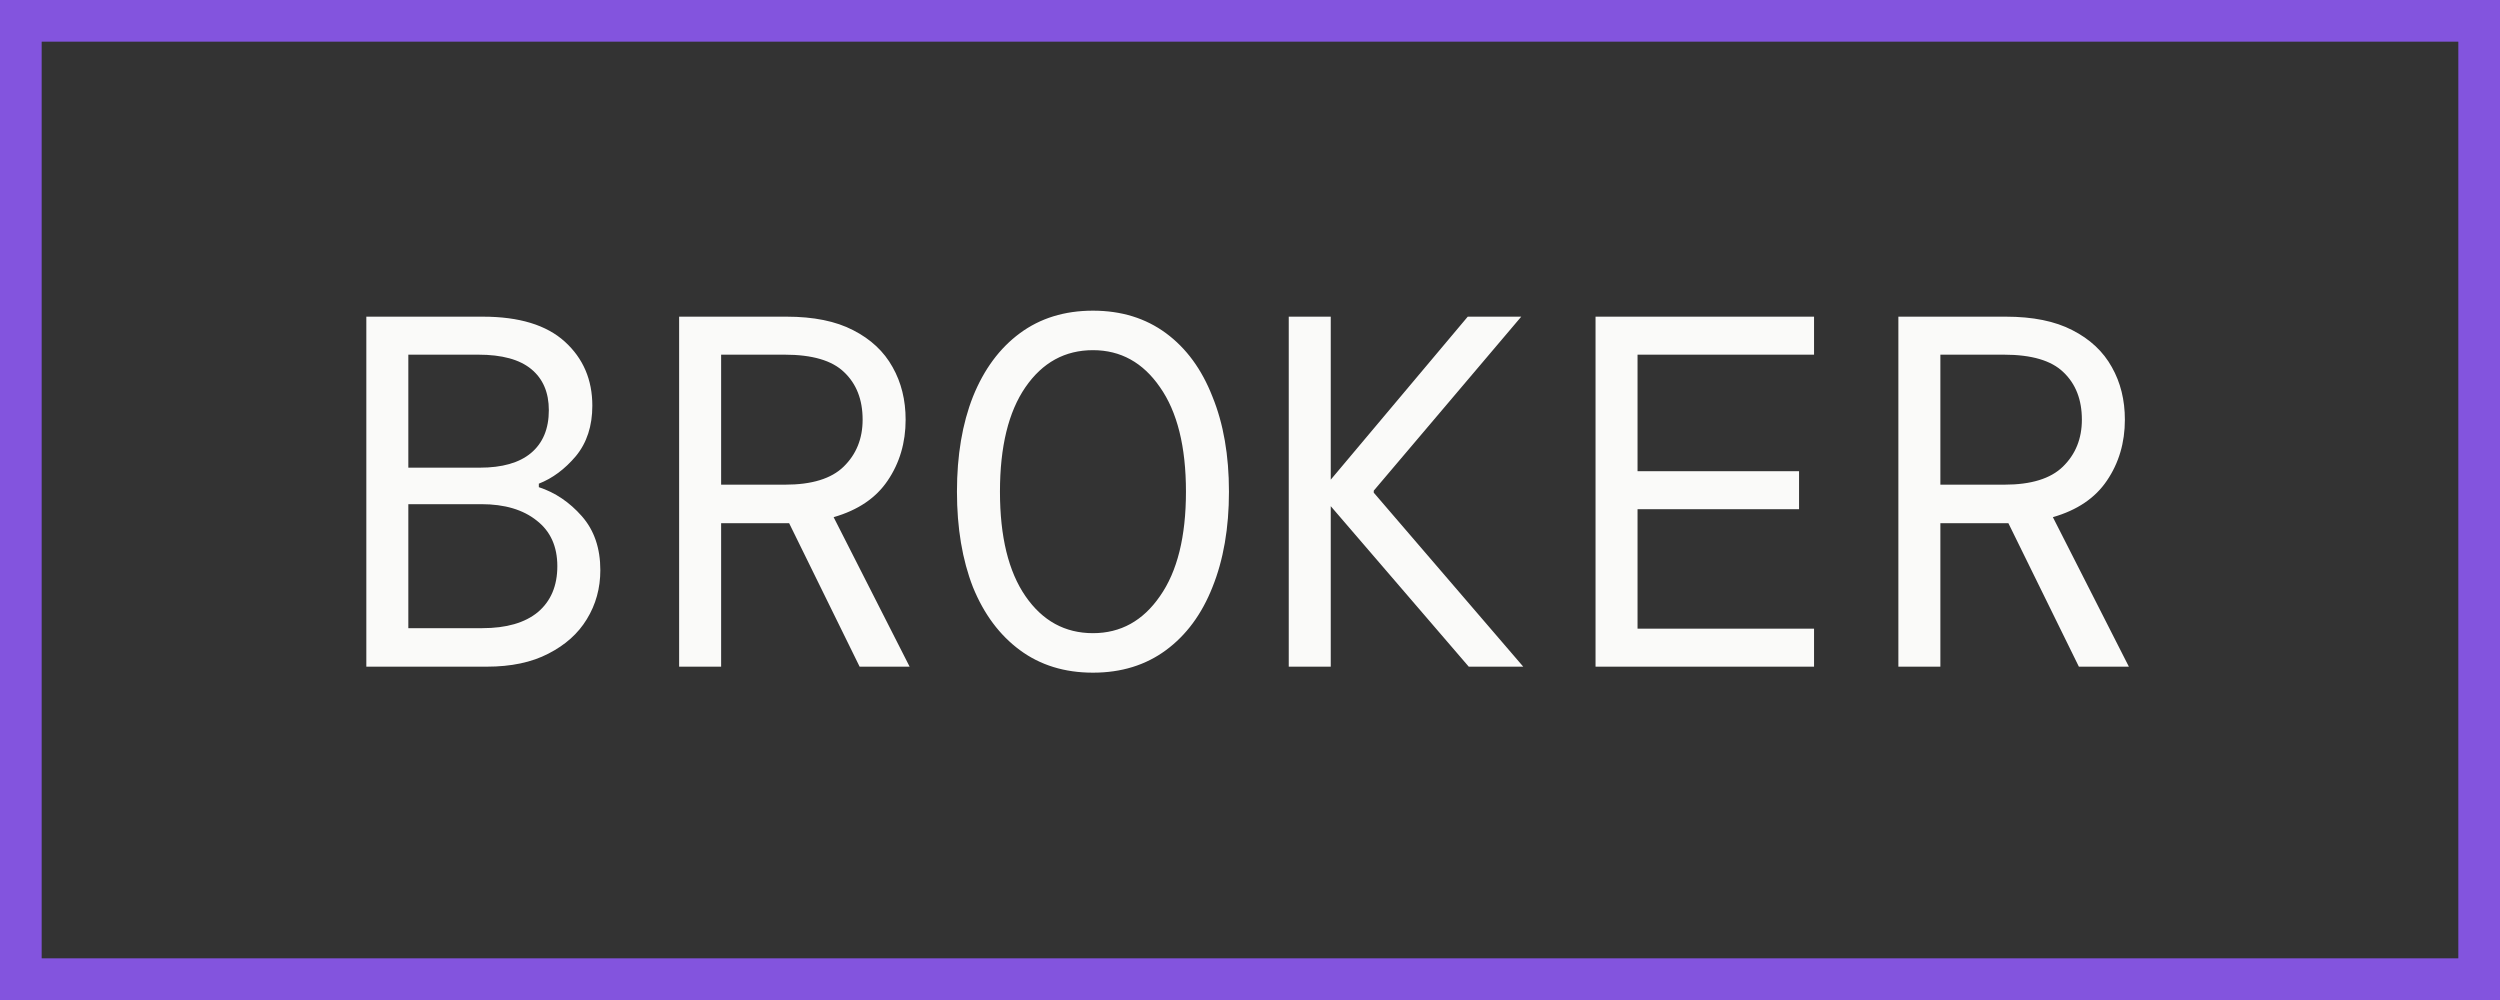 <svg width="60" height="24" viewBox="0 0 60 24" fill="none" xmlns="http://www.w3.org/2000/svg">
<rect x="0" y="0" width="60" height="24" fill="#333333" stroke="none"/>
<rect x="0.5" y="0.5" width="59" height="23" stroke="#8354DE"/>
<path d="M8.792 16V7.6H11.588C12.46 7.6 13.116 7.8 13.556 8.2C13.996 8.6 14.216 9.112 14.216 9.736C14.216 10.224 14.084 10.628 13.82 10.948C13.556 11.26 13.26 11.48 12.932 11.608V11.692C13.324 11.82 13.668 12.052 13.964 12.388C14.26 12.724 14.408 13.156 14.408 13.684C14.408 14.116 14.3 14.508 14.084 14.86C13.876 15.204 13.568 15.48 13.16 15.688C12.76 15.896 12.268 16 11.684 16H8.792ZM9.8 11.224H11.516C12.052 11.224 12.46 11.108 12.74 10.876C13.028 10.636 13.172 10.292 13.172 9.844C13.172 9.42 13.032 9.092 12.752 8.86C12.472 8.628 12.048 8.512 11.48 8.512H9.8V11.224ZM9.8 15.076H11.576C12.152 15.076 12.596 14.948 12.908 14.692C13.22 14.428 13.376 14.06 13.376 13.588C13.376 13.116 13.212 12.752 12.884 12.496C12.556 12.232 12.112 12.1 11.552 12.1H9.8V15.076ZM16.299 16V7.6H18.879C19.527 7.6 20.059 7.708 20.475 7.924C20.899 8.14 21.215 8.436 21.423 8.812C21.631 9.18 21.735 9.6 21.735 10.072C21.735 10.624 21.591 11.112 21.303 11.536C21.023 11.952 20.591 12.244 20.007 12.412L21.831 16H20.631L18.939 12.556H18.879H17.307V16H16.299ZM17.307 11.632H18.843C19.483 11.632 19.951 11.488 20.247 11.2C20.551 10.904 20.703 10.528 20.703 10.072C20.703 9.592 20.555 9.212 20.259 8.932C19.971 8.652 19.495 8.512 18.831 8.512H17.307V11.632ZM26.231 16.144C25.551 16.144 24.967 15.964 24.479 15.604C23.991 15.244 23.615 14.74 23.351 14.092C23.095 13.436 22.967 12.672 22.967 11.8C22.967 10.928 23.095 10.168 23.351 9.52C23.615 8.864 23.991 8.356 24.479 7.996C24.967 7.636 25.551 7.456 26.231 7.456C26.911 7.456 27.495 7.636 27.983 7.996C28.471 8.356 28.843 8.864 29.099 9.52C29.363 10.168 29.495 10.928 29.495 11.8C29.495 12.672 29.363 13.436 29.099 14.092C28.843 14.74 28.471 15.244 27.983 15.604C27.495 15.964 26.911 16.144 26.231 16.144ZM26.231 15.196C26.895 15.196 27.431 14.9 27.839 14.308C28.255 13.716 28.463 12.88 28.463 11.8C28.463 10.72 28.255 9.884 27.839 9.292C27.431 8.7 26.895 8.404 26.231 8.404C25.559 8.404 25.019 8.7 24.611 9.292C24.203 9.884 23.999 10.72 23.999 11.8C23.999 12.88 24.203 13.716 24.611 14.308C25.019 14.9 25.559 15.196 26.231 15.196ZM30.93 16V7.6H31.938V11.512L35.226 7.6H36.51L32.97 11.776V11.824L36.558 16H35.25L31.938 12.148V16H30.93ZM38.293 16V7.6H43.537V8.512H39.301V11.308H43.177V12.22H39.301V15.088H43.537V16H38.293ZM45.561 16V7.6H48.141C48.789 7.6 49.321 7.708 49.737 7.924C50.161 8.14 50.477 8.436 50.685 8.812C50.893 9.18 50.997 9.6 50.997 10.072C50.997 10.624 50.853 11.112 50.565 11.536C50.285 11.952 49.853 12.244 49.269 12.412L51.093 16H49.893L48.201 12.556H48.141H46.569V16H45.561ZM46.569 11.632H48.105C48.745 11.632 49.213 11.488 49.509 11.2C49.813 10.904 49.965 10.528 49.965 10.072C49.965 9.592 49.817 9.212 49.521 8.932C49.233 8.652 48.757 8.512 48.093 8.512H46.569V11.632Z" fill="#FAFAF9"/>
</svg>
